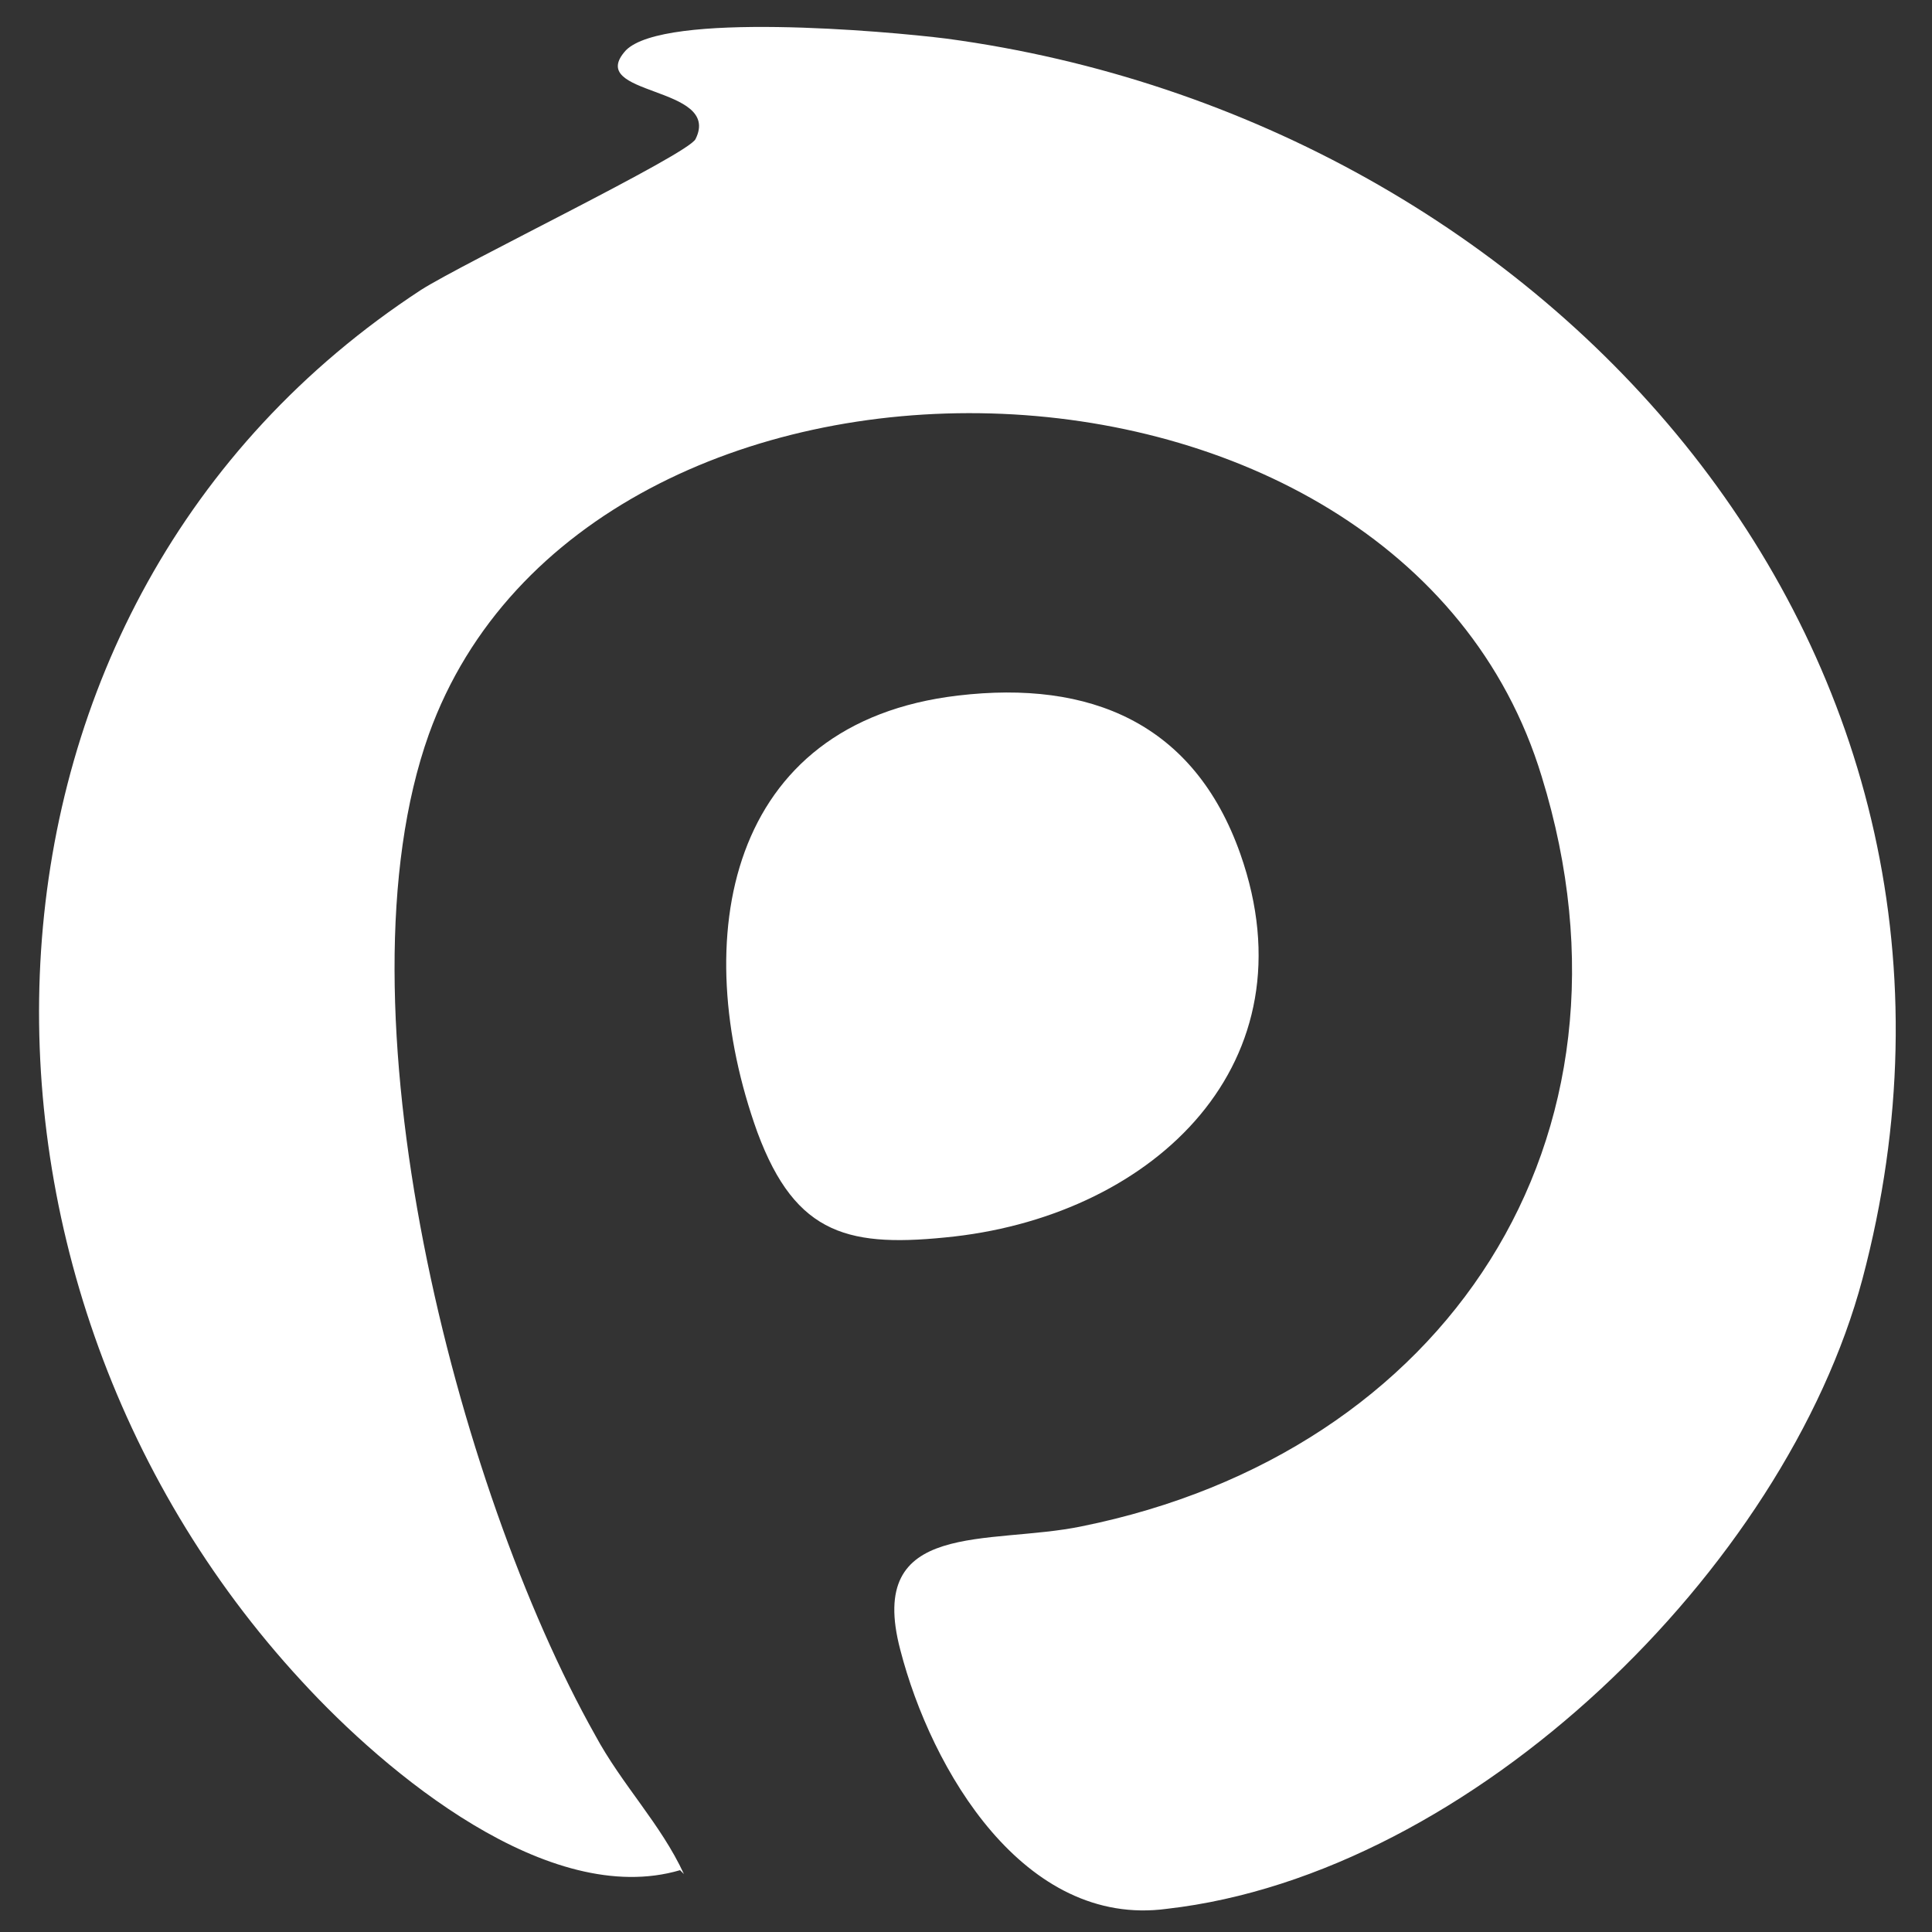 <?xml version="1.0" encoding="UTF-8"?>
<svg id="_レイヤー_1" data-name="レイヤー_1" xmlns="http://www.w3.org/2000/svg" version="1.1" viewBox="0 0 50 50">
  <rect x="0" y="0" width="50" height="50" fill="#333333" stroke="none"/>
  <!-- Generator: Adobe Illustrator 29.2.1, SVG Export Plug-In . SVG Version: 2.1.0 Build 116)  -->
  <defs>
    <style>
      .st0 {
        fill: #fff;
      }
    </style>
  </defs>
  <path class="st0" d="M17.6,48.4c-3.4,1-7.6-2.5-9.8-4.9C-1.9,33-1.5,15.6,10.9,7.5c1.1-.7,6.9-3.5,7.1-3.9.7-1.4-2.9-1.1-1.8-2.3,1-1,6.7-.5,8.3-.3,15.6,2.1,28,15.9,23.7,32.1-2,7.5-10.1,15.4-18,16.3-3.7.5-6.1-3.6-6.9-6.7-.9-3.4,2.3-2.7,4.7-3.2,9.4-1.9,14.8-10,11.9-19.4-3.7-12.2-24.7-12.5-28.8-1.1-2.5,7,.7,19.5,4.3,25.9.7,1.3,1.7,2.3,2.3,3.6Z"/>
  <path class="st0" d="M24.8,18c3.4-.4,6.1.7,7.3,4.1,1.9,5.4-2.2,9.3-7.4,9.9-2.7.3-4.1,0-5.1-2.7-1.8-5-.8-10.6,5.2-11.3Z"/>
</svg>